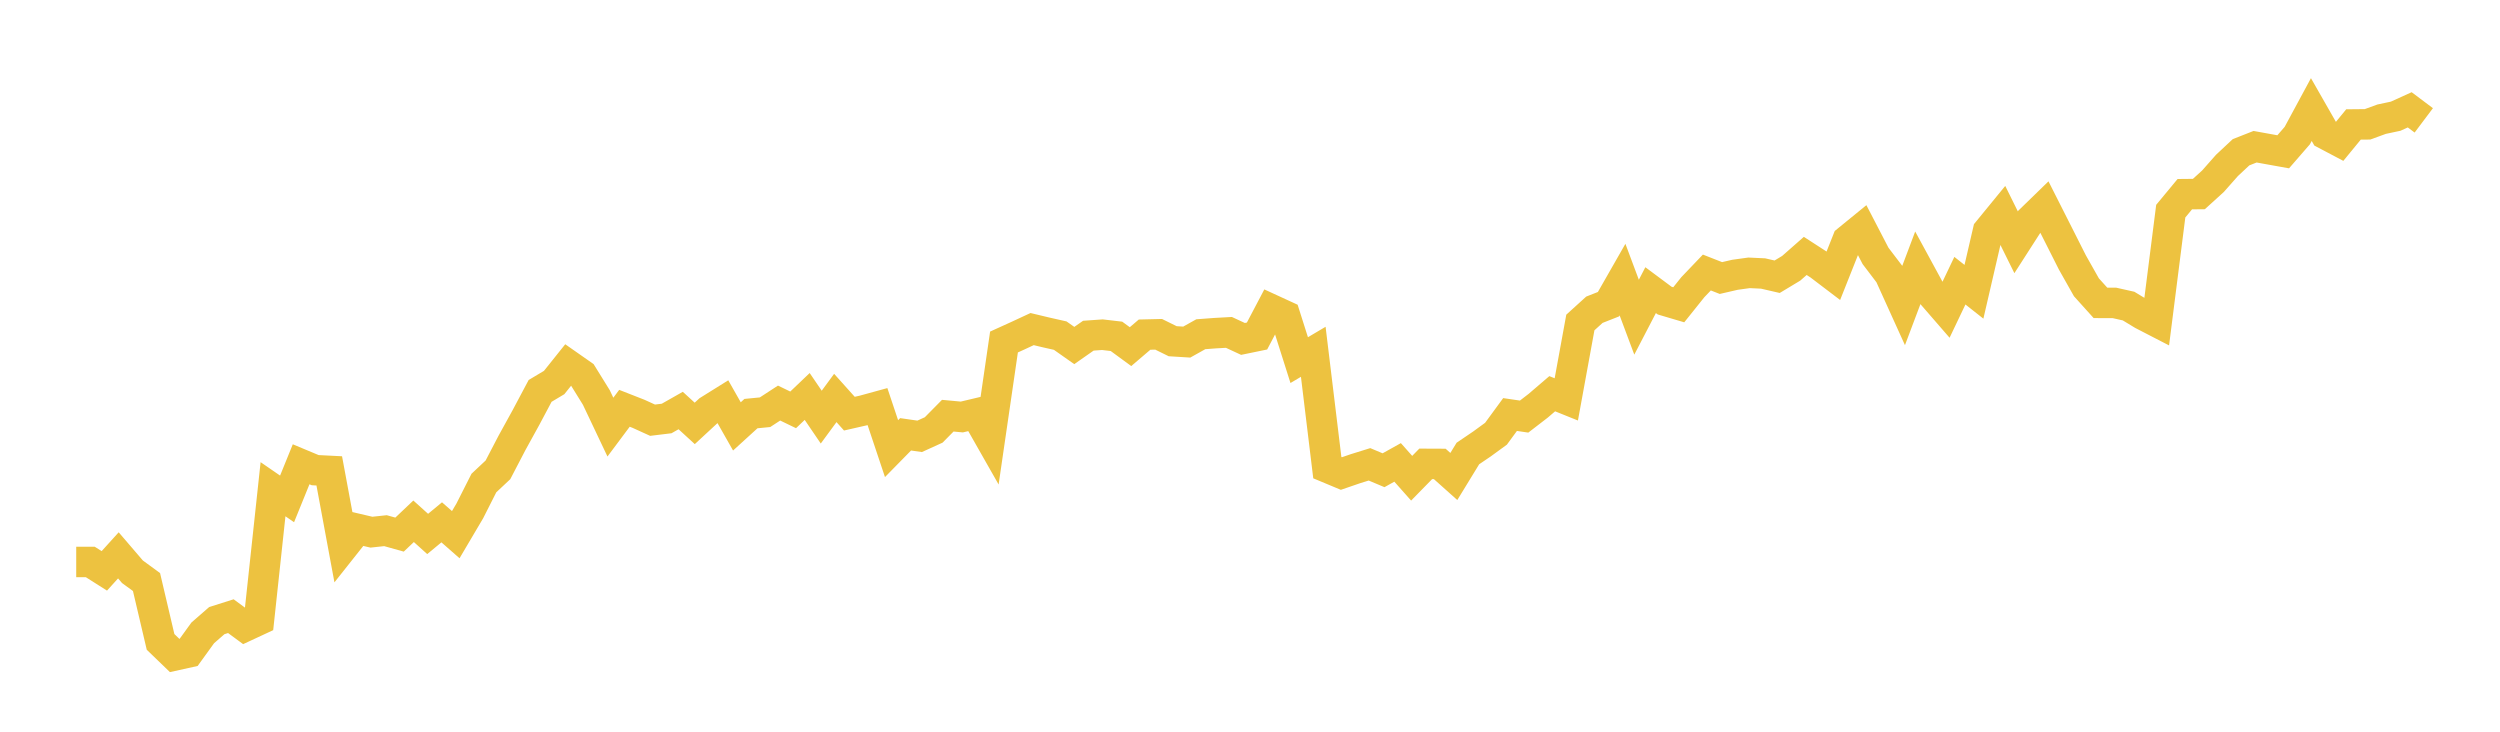 <svg width="164" height="48" xmlns="http://www.w3.org/2000/svg" xmlns:xlink="http://www.w3.org/1999/xlink"><path fill="none" stroke="rgb(237,194,64)" stroke-width="2" d="M5,36.864L5.922,36.864L6.844,37.449L7.766,36.431L8.689,37.508L9.611,38.182L10.533,42.108L11.455,42.998L12.377,42.794L13.299,41.518L14.222,40.713L15.144,40.42L16.066,41.099L16.988,40.67L17.91,32.093L18.832,32.728L19.754,30.457L20.677,30.843L21.599,30.89L22.521,35.858L23.443,34.695L24.365,34.911L25.287,34.812L26.21,35.07L27.132,34.196L28.054,35.027L28.976,34.265L29.898,35.074L30.82,33.512L31.743,31.687L32.665,30.822L33.587,29.053L34.509,27.379L35.431,25.644L36.353,25.093L37.275,23.94L38.198,24.586L39.12,26.075L40.042,28.019L40.964,26.784L41.886,27.145L42.808,27.565L43.731,27.453L44.653,26.93L45.575,27.775L46.497,26.922L47.419,26.347L48.341,27.972L49.263,27.132L50.186,27.042L51.108,26.441L52.03,26.887L52.952,26.008L53.874,27.363L54.796,26.107L55.719,27.136L56.641,26.926L57.563,26.673L58.485,29.43L59.407,28.491L60.329,28.624L61.251,28.204L62.174,27.269L63.096,27.355L64.018,27.136L64.94,28.758L65.862,22.436L66.784,22.017L67.707,21.588L68.629,21.809L69.551,22.017L70.473,22.666L71.395,22.021L72.317,21.956L73.24,22.064L74.162,22.739L75.084,21.952L76.006,21.93L76.928,22.384L77.85,22.441L78.772,21.926L79.695,21.856L80.617,21.805L81.539,22.233L82.461,22.043L83.383,20.29L84.305,20.714L85.228,23.624L86.15,23.078L87.072,30.679L87.994,31.064L88.916,30.747L89.838,30.46L90.76,30.848L91.683,30.333L92.605,31.372L93.527,30.43L94.449,30.434L95.371,31.258L96.293,29.75L97.216,29.124L98.138,28.452L99.06,27.193L99.982,27.328L100.904,26.618L101.826,25.828L102.749,26.2L103.671,21.156L104.593,20.319L105.515,19.956L106.437,18.342L107.359,20.808L108.281,19.034L109.204,19.721L110.126,19.994L111.048,18.842L111.97,17.877L112.892,18.239L113.814,18.026L114.737,17.898L115.659,17.941L116.581,18.154L117.503,17.599L118.425,16.788L119.347,17.385L120.269,18.086L121.192,15.763L122.114,15.011L123.036,16.788L123.958,18L124.88,20.033L125.802,17.586L126.725,19.284L127.647,20.347L128.569,18.413L129.491,19.141L130.413,15.157L131.335,14.03L132.257,15.894L133.18,14.457L134.102,13.561L135.024,15.384L135.946,17.211L136.868,18.845L137.79,19.868L138.713,19.872L139.635,20.079L140.557,20.639L141.479,21.115L142.401,13.852L143.323,12.738L144.246,12.729L145.168,11.892L146.09,10.85L147.012,9.988L147.934,9.625L148.856,9.792L149.778,9.958L150.701,8.895L151.623,7.187L152.545,8.801L153.467,9.288L154.389,8.165L155.311,8.156L156.234,7.819L157.156,7.623L158.078,7.204L159,7.896"></path></svg>